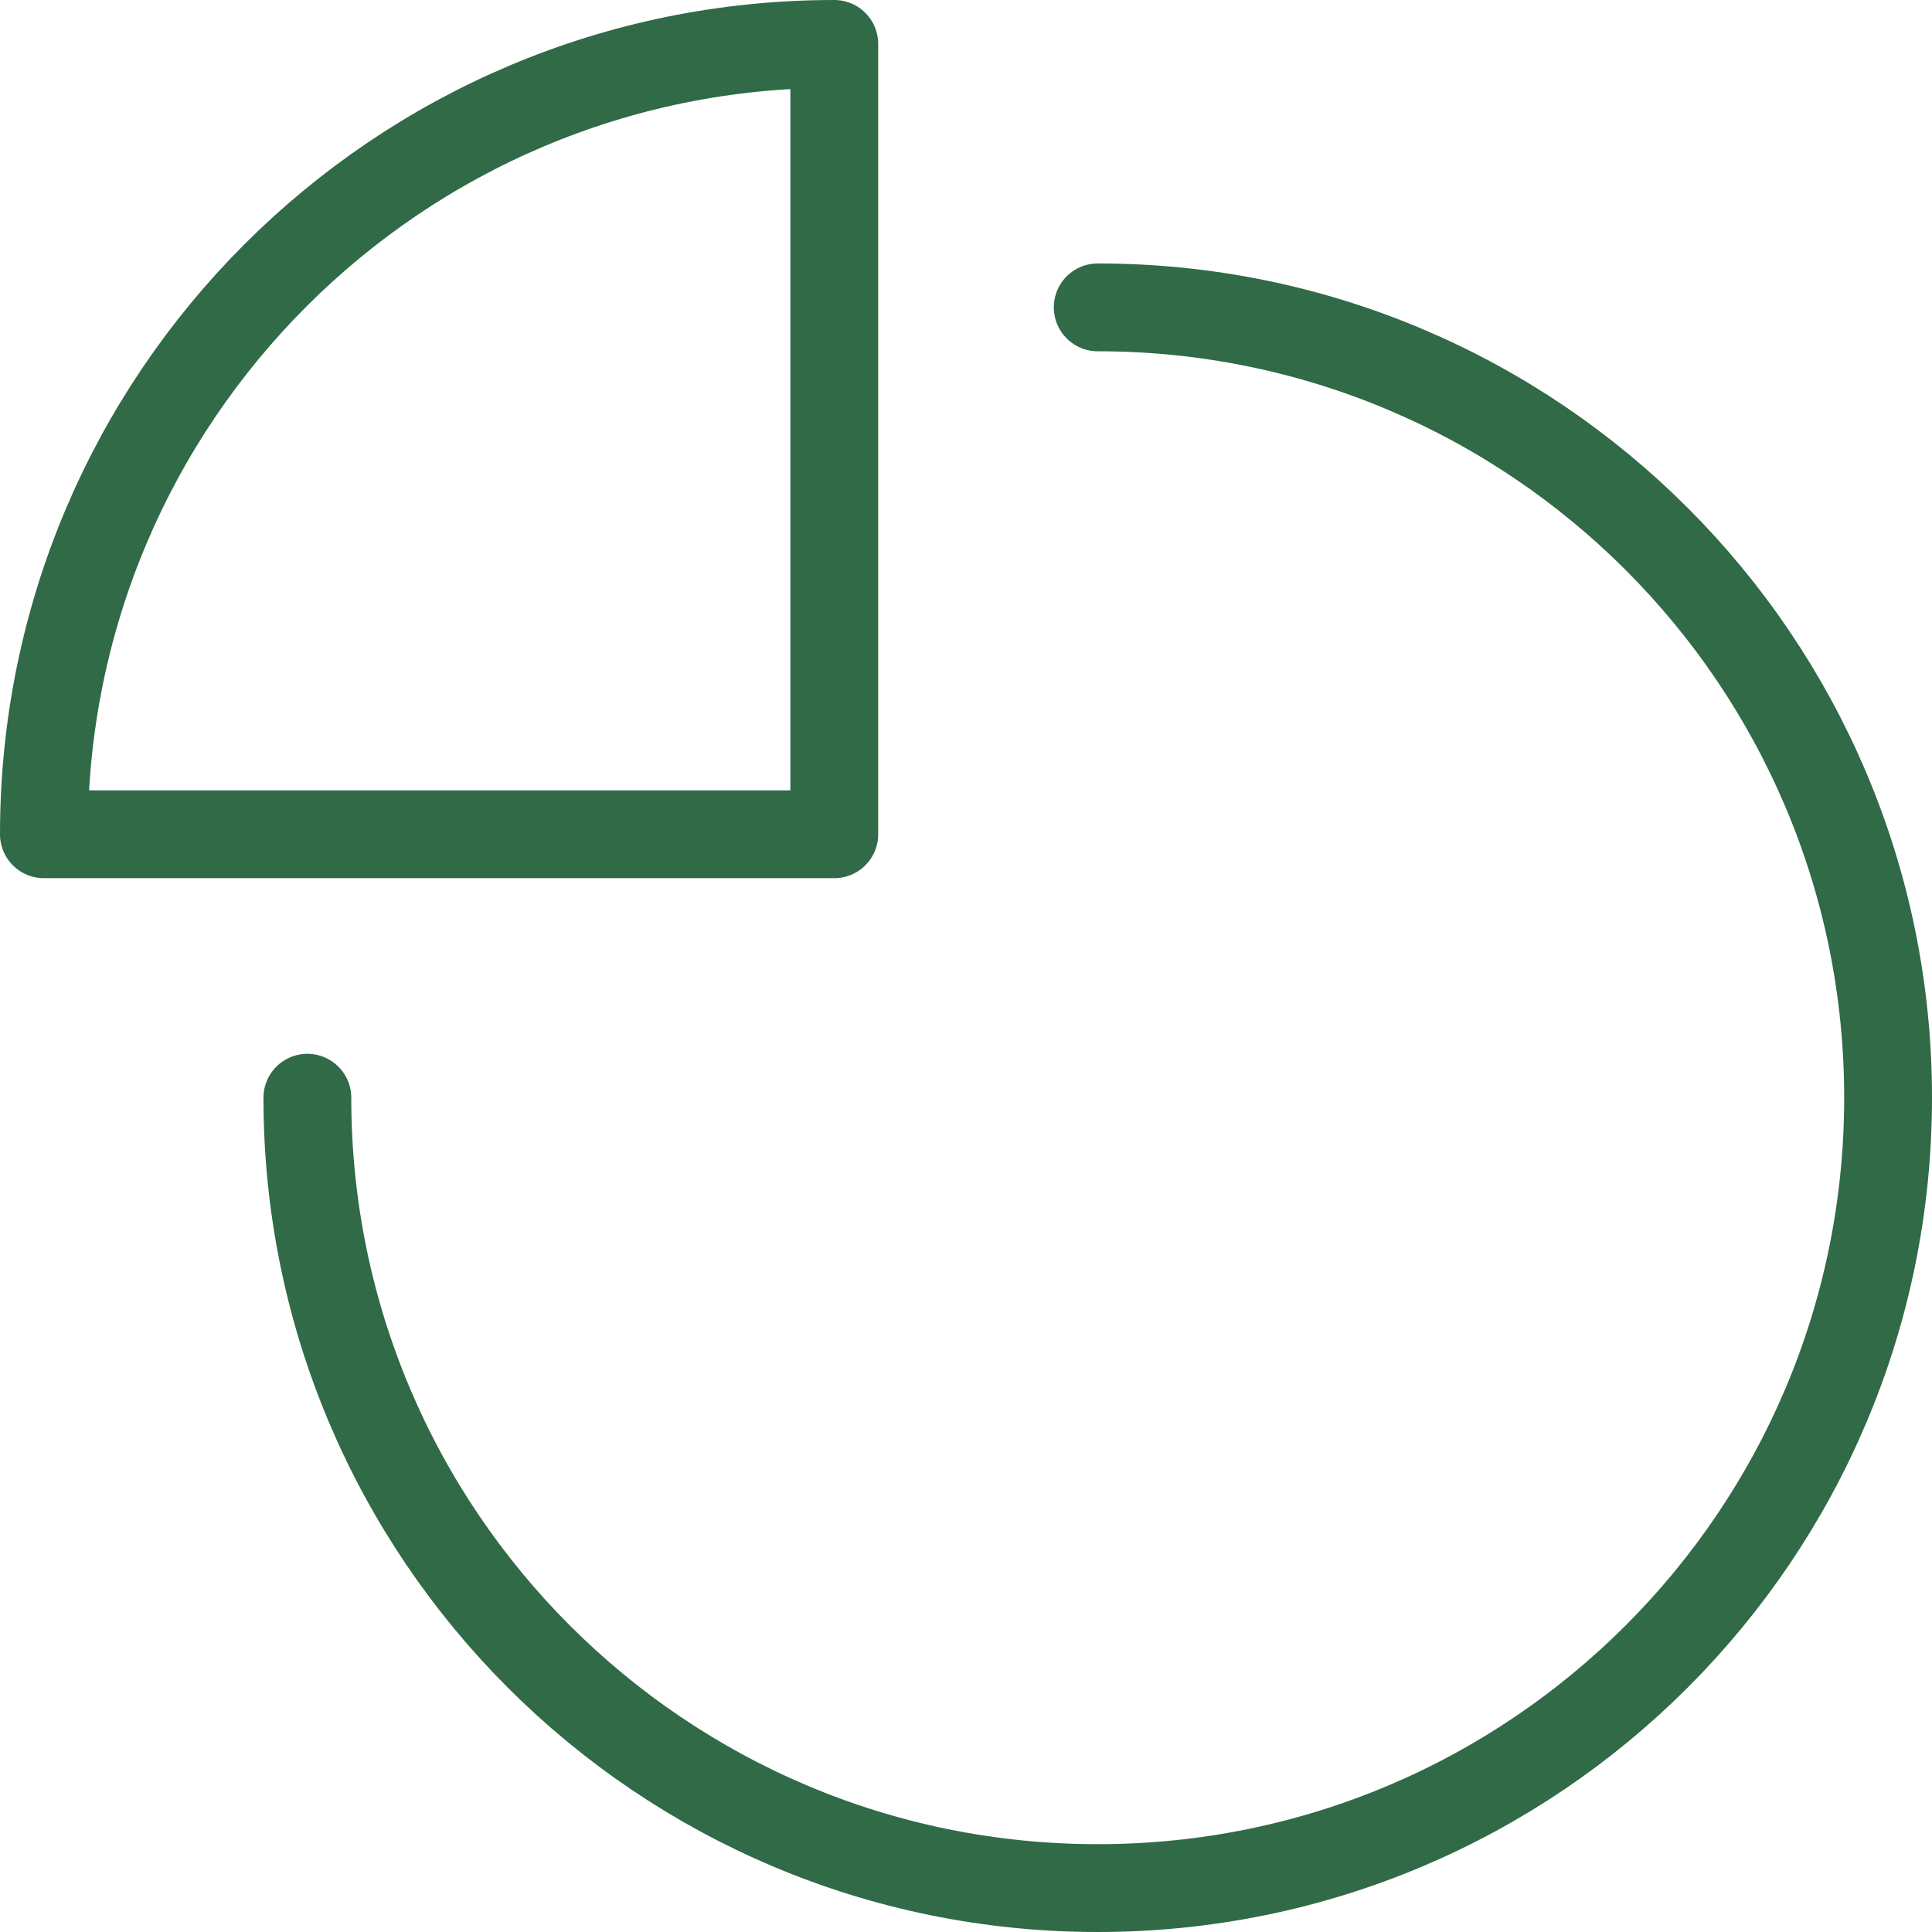 <svg width="44" height="44" viewBox="0 0 44 44" fill="none" xmlns="http://www.w3.org/2000/svg">
<path d="M25 7C34.941 7 43 15.059 43 25C43 34.941 34.941 43 25 43C15.059 43 7 34.941 7 25" stroke="#306A47" stroke-width="2" stroke-miterlimit="10" stroke-linecap="round" stroke-linejoin="round"/>
<path d="M19 1C9.059 1 1 9.059 1 19H19V1Z" stroke="#306A47" stroke-width="2" stroke-miterlimit="10" stroke-linecap="round" stroke-linejoin="round"/>
</svg>
